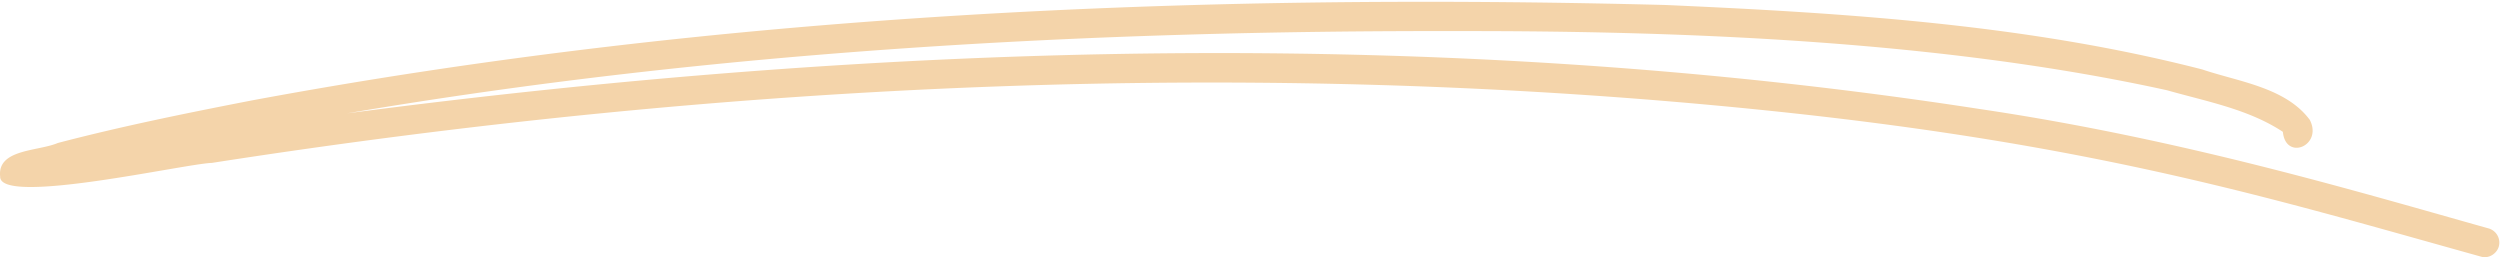 <svg xmlns="http://www.w3.org/2000/svg" fill="#F4D4AA" viewBox="0 0 1283 132"><path d="M1282.46 126.21c-.91 3.88-5.18 6.65-9.04 5.54-104.37-29.02-193.78-56.87-361.6-74.53-268.41-28.16-539.6-14.6-803.08 26.38C94.9 84.03-.34 105.76.08 90.62c-1.56-14.21 19.47-12.91 29.6-17.24 32.82-8.6 66.1-15.33 99.4-21.81C368.07 7.14 612.06-3.72 854.71 2.56c92.37 4.11 185.68 9.96 275.51 33.09 18.68 6.31 42.79 9.21 55.18 25.89 6.76 13.28-12.41 21.16-13.83 6.12-17.69-11.67-39.31-15.61-59.45-21.34-114.56-25.18-245.31-30.46-361.99-30.36-191.39-.45-383.13 10.13-572 42.21 277.31-36.42 560.77-44.96 837.82-2.23 104.21 15.4 195.11 42.74 260.97 61.22a7.57 7.57 0 0 1 5.54 9.05Z"/></svg>